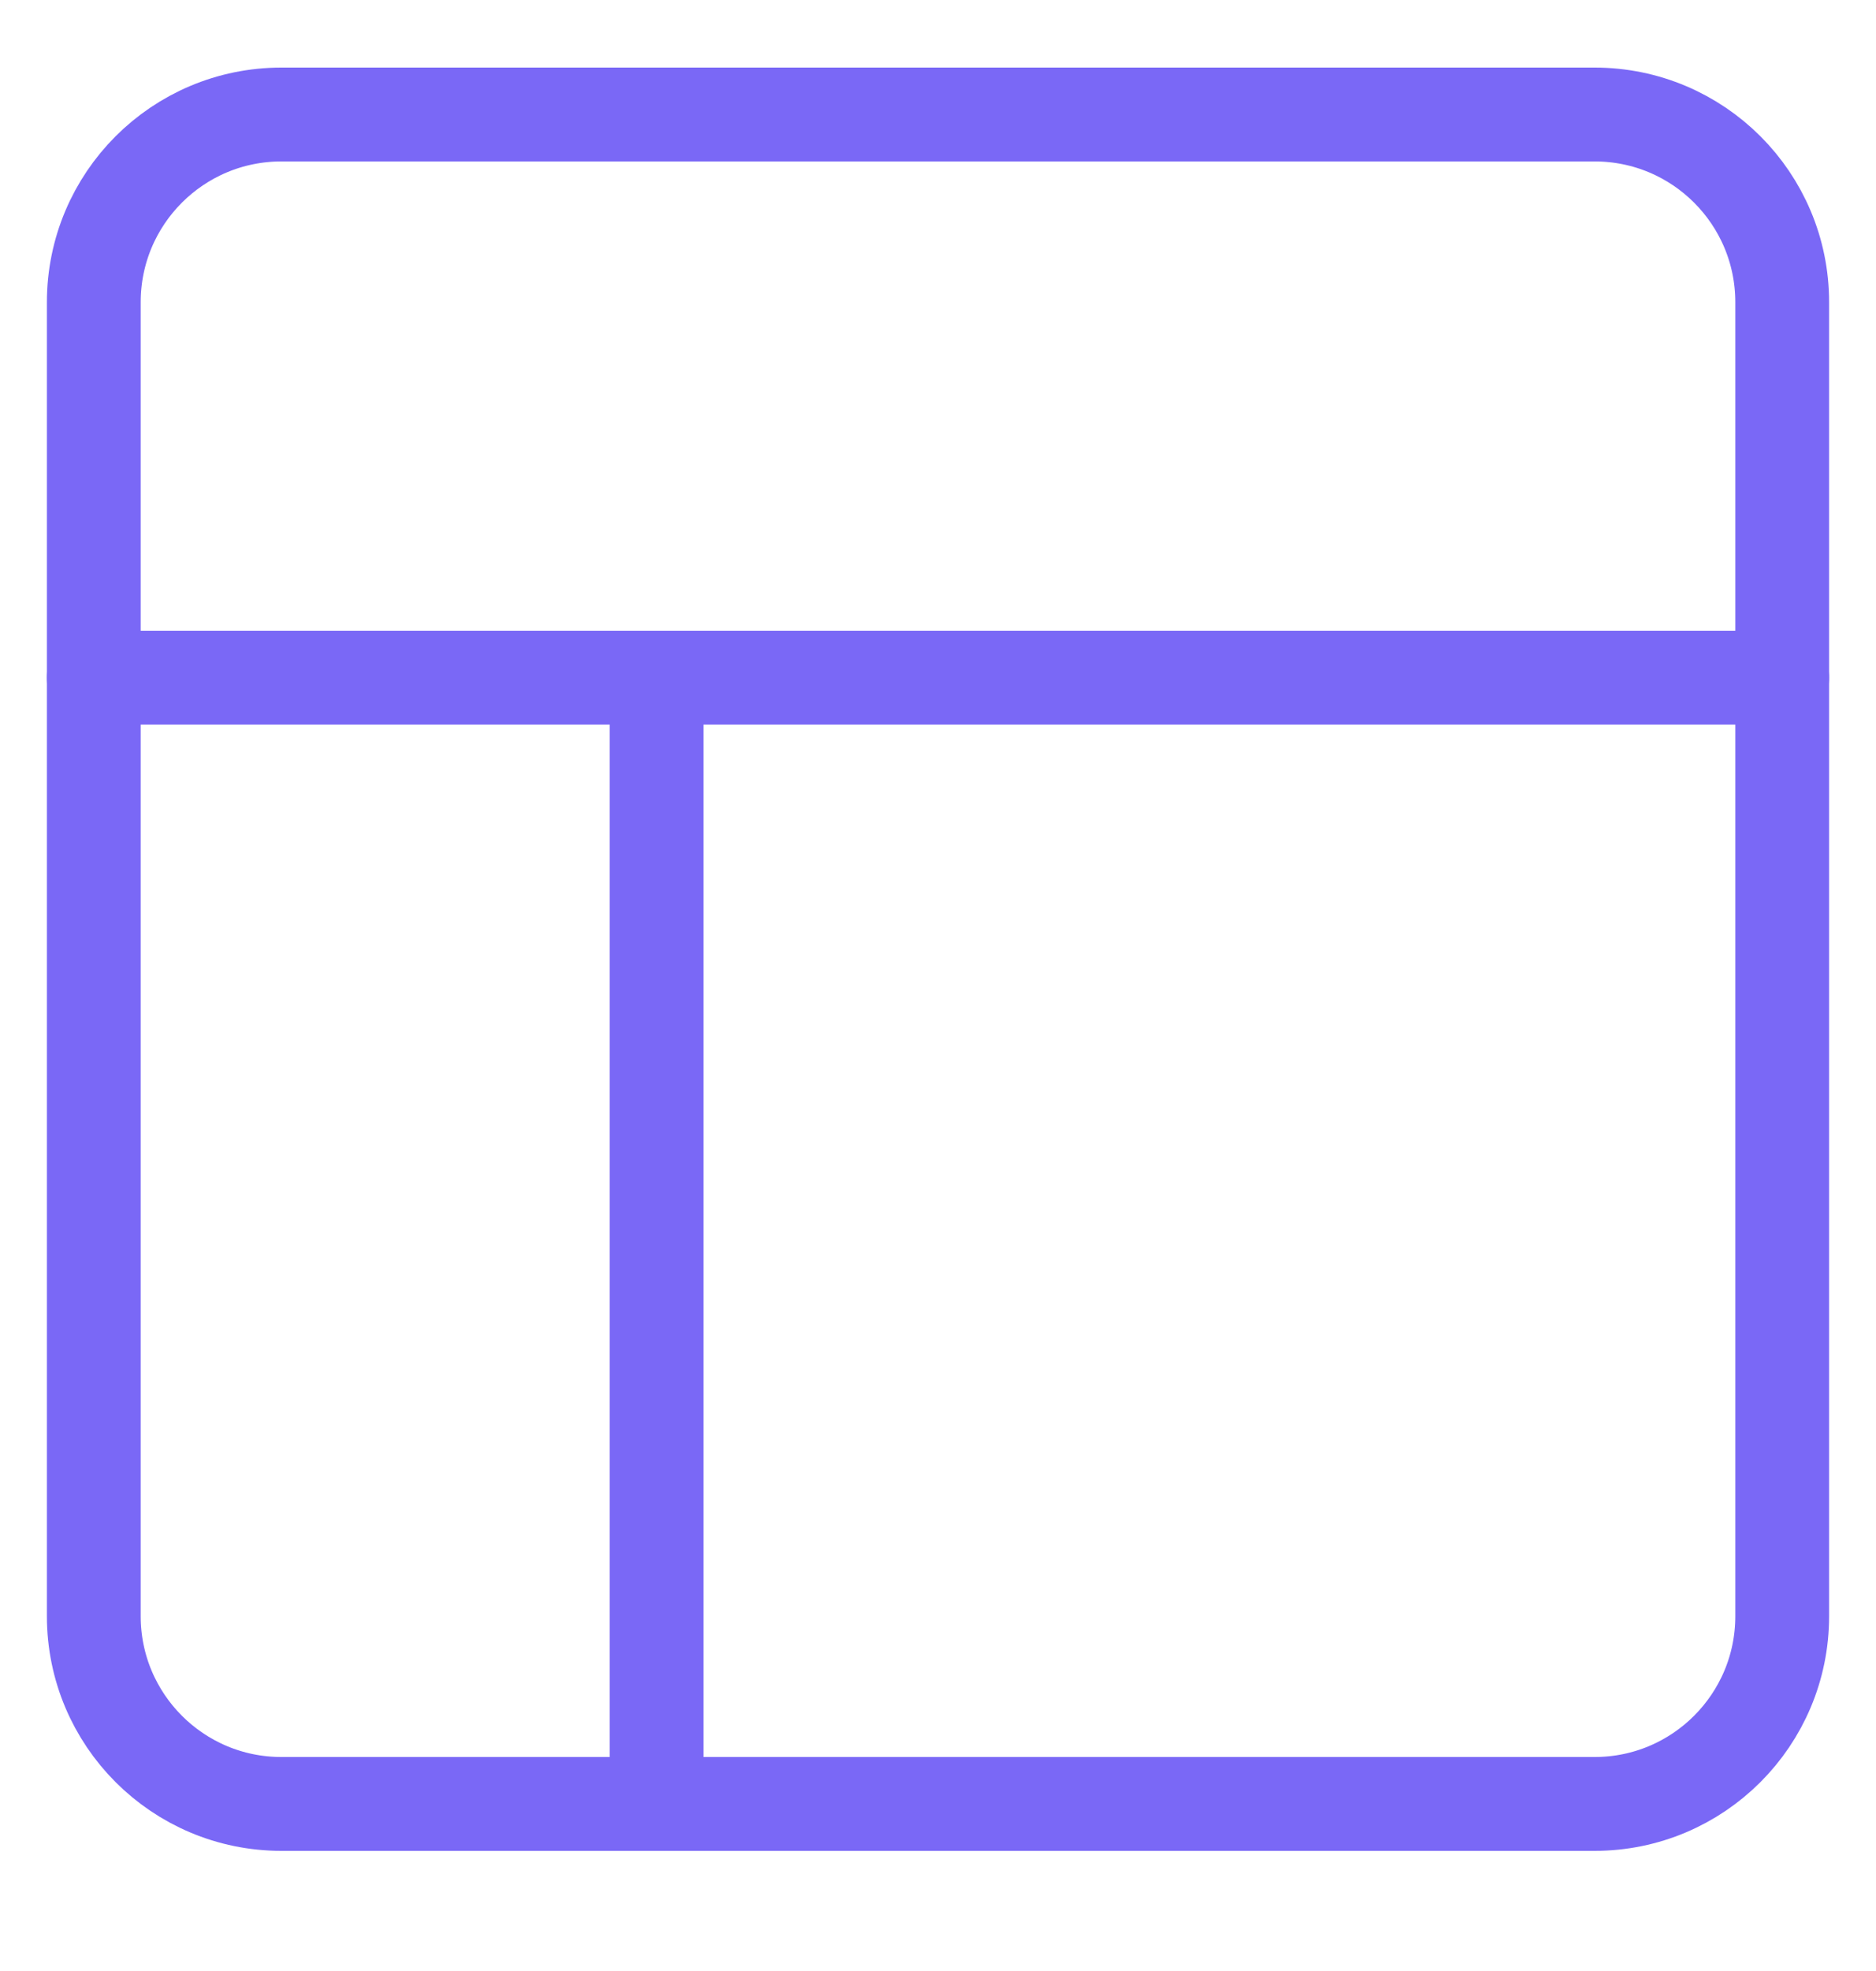 <svg xmlns="http://www.w3.org/2000/svg" width="20" height="21" viewBox="0 0 20 21" fill="none"><g clip-path="url(#clip0_12046_982)"><g clip-path="url(#clip1_12046_982)"><g clip-path="url(#clip2_12046_982)"><path d="M17 1.22H3C1.895 1.22 1 2.115 1 3.22V17.22C1 18.324 1.895 19.22 3 19.22H17C18.105 19.22 19 18.324 19 17.22V3.22C19 2.115 18.105 1.22 17 1.22Z" stroke="#7A68F6" stroke-linecap="round" stroke-linejoin="round"></path><path d="M1 7.22H19" stroke="#7A68F6" stroke-linecap="round" stroke-linejoin="round"></path><path d="M7 19.22V7.22" stroke="#7A68F6" stroke-linecap="round" stroke-linejoin="round"></path></g></g></g><defs><clipPath id="clip0_12046_982"><rect width="20" height="20" fill="white" transform="translate(0 0.22)"></rect></clipPath><clipPath id="clip1_12046_982"><rect width="20" height="20" fill="white" transform="translate(0 0.22)"></rect></clipPath><clipPath id="clip2_12046_982"><rect width="20" height="20" fill="white" transform="translate(0 0.22)"></rect></clipPath></defs></svg>